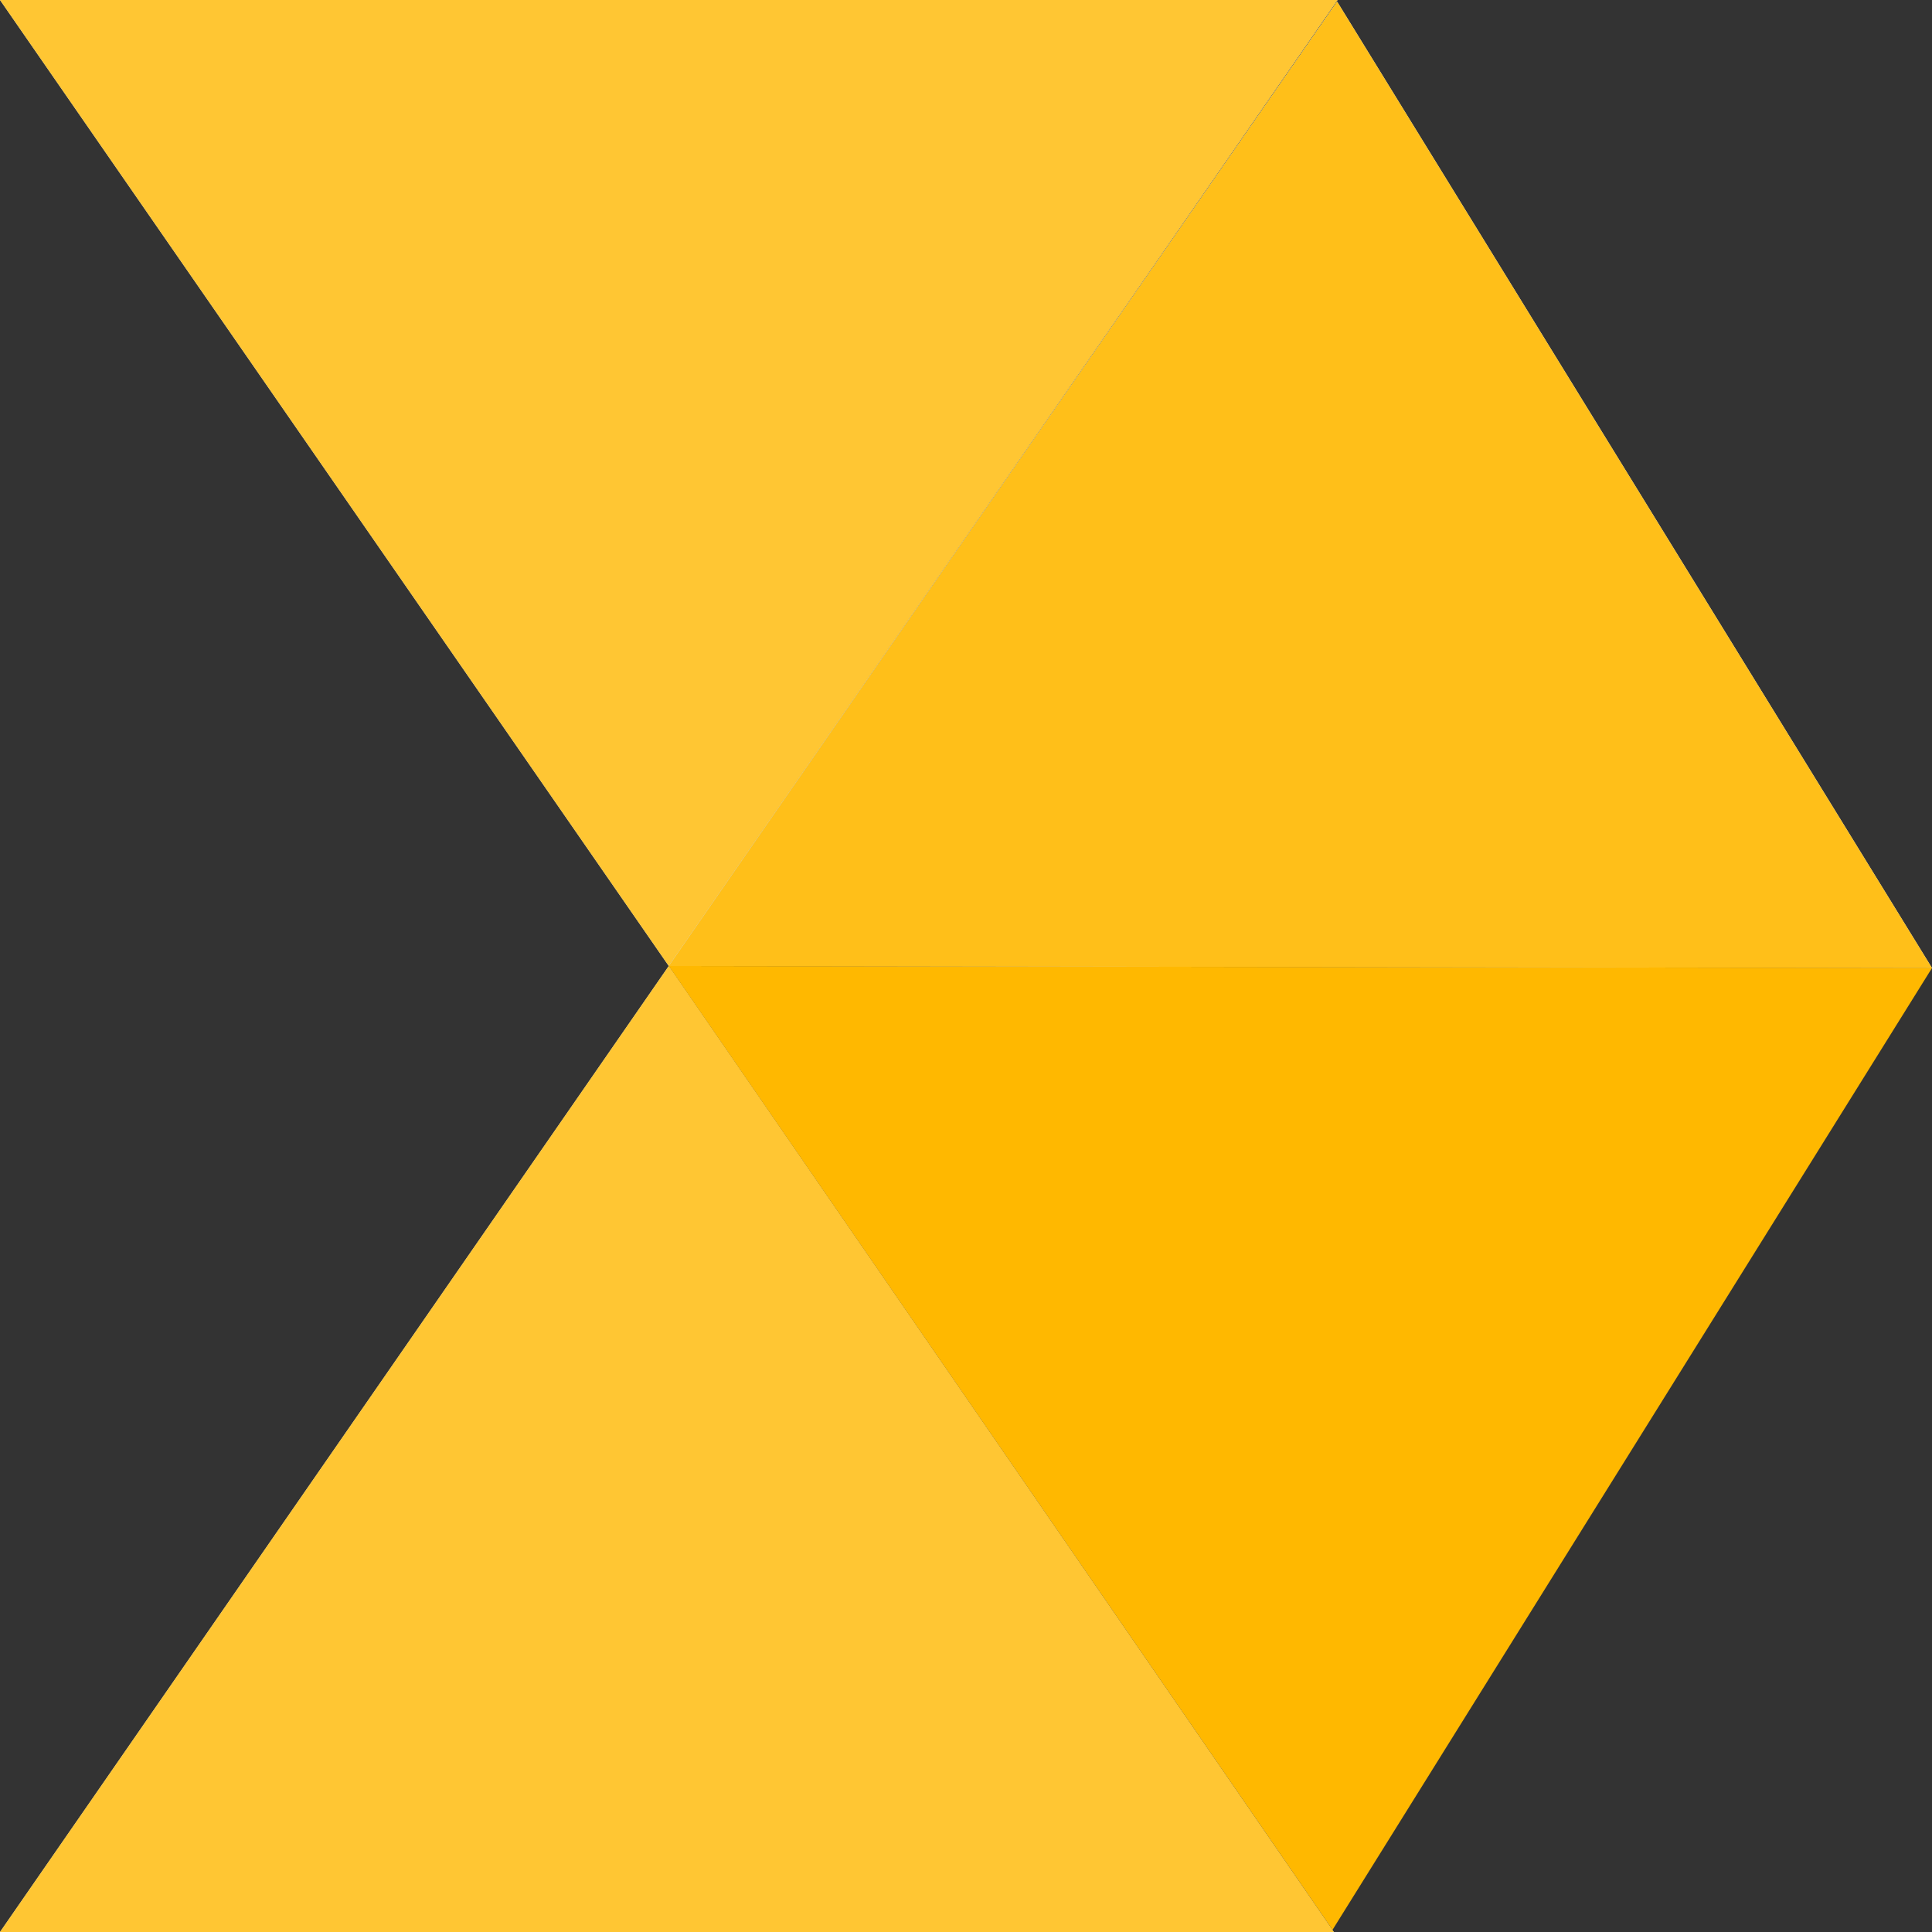 <svg width="260" height="260" viewBox="0 0 260 260" fill="none" xmlns="http://www.w3.org/2000/svg">
<rect x="0" y="0" width="260" height="260" fill="#333333" stroke="none"/>
<g clip-path="url(#clip0_111_68)">
<path d="M180 0H0L90 130L180 0Z" fill="white"/>
<path d="M180 0H0L90 130L180 0Z" fill="#FFB800" fill-opacity="0.8"/>
<path d="M179.5 260H0L90 130L179.5 260Z" fill="white"/>
<path d="M179.5 260H0L90 130L179.5 260Z" fill="#FFB800" fill-opacity="0.8"/>
<path d="M179.94 0.208L260 130.268L90 130L179.94 0.208Z" fill="white"/>
<path d="M179.94 0.208L260 130.268L90 130L179.94 0.208Z" fill="#FFB800" fill-opacity="0.9"/>
<path d="M179.323 259.711L260 130.268L90 130L179.323 259.711Z" fill="#FFB800"/>
</g>
<defs>
<clipPath id="clip0_111_68">
<rect width="260" height="260" fill="white"/>
</clipPath>
</defs>
</svg>
